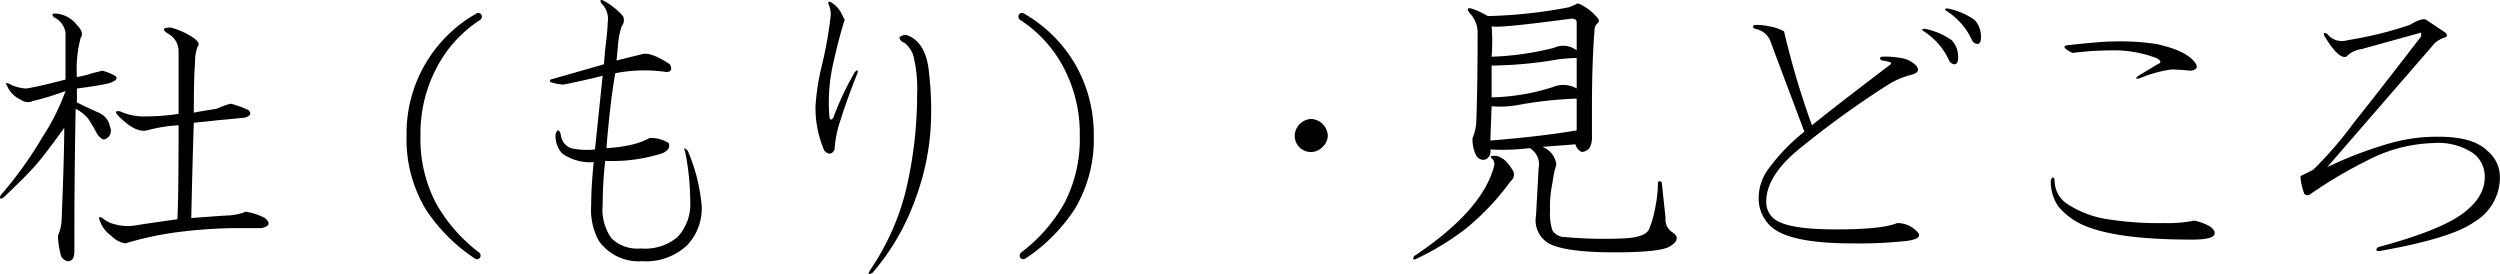 <svg id="menu_ttl" xmlns="http://www.w3.org/2000/svg" width="276.81" height="30.34" viewBox="0 0 276.81 30.34">
<defs>
    <style>
      .cls-1 {
        fill-rule: evenodd;
      }
    </style>
  </defs>
  <path id="杜_もり_見どころ" data-name="杜（もり）・見どころ" class="cls-1" d="M978.679,3913.24c-0.938,0-1.033.23-.281,0.7a2.2,2.2,0,0,1,1.125,1.97v6.89a25.6,25.6,0,0,1-3.656.28,6.33,6.33,0,0,1-2.813-.56c-0.562-.1-0.611.09-0.141,0.56,1.218,1.22,2.25,1.74,3.094,1.55a17.012,17.012,0,0,1,3.516-.57q0,8.58-.141,10.41c-2.063.28-3.656,0.52-4.781,0.7a5.3,5.3,0,0,1-2.109-.14,3.192,3.192,0,0,1-1.407-.7c-0.375-.19-0.47-0.09-0.281.28a3.4,3.4,0,0,0,1.266,1.69,2.79,2.79,0,0,0,1.547.84,35.965,35.965,0,0,1,5.906-1.26,55.179,55.179,0,0,1,5.906-.43h3.234c0.936-.18,1.077-0.56.422-1.12a7.008,7.008,0,0,0-2.109-.7,6.065,6.065,0,0,1-2.109.42c-1.407.09-2.721,0.19-3.938,0.28q0.138-6.465.281-10.55c0.936-.09,1.828-0.18,2.672-0.28,1.031-.09,2.015-0.19,2.953-0.28q0.982-.285.422-0.84a10.5,10.5,0,0,0-1.969-.71,9.1,9.1,0,0,0-1.546.57q-0.985.135-2.532,0.42c0-2.63.046-4.5,0.141-5.63a4.589,4.589,0,0,1,.281-1.69c0.281-.28.046-0.65-0.7-1.12a8.627,8.627,0,0,0-2.25-.98h0Zm-12.8-1.55q-0.564,0-.14.42a2.265,2.265,0,0,1,1.265,1.69v5.2q-3.237.84-4.359,0.99a4.482,4.482,0,0,1-1.969-.57c-0.281-.09-0.33,0-0.141.28a3.038,3.038,0,0,0,1.547,1.55,1.273,1.273,0,0,0,1.266.14,33.124,33.124,0,0,0,3.656-1.12,24.232,24.232,0,0,1-2.531,5.06,43.268,43.268,0,0,1-4.641,6.47c-0.189.37-.094,0.47,0.282,0.28q2.39-2.25,3.515-3.52t3.235-4.22q0,2.955-.282,9.99a4.956,4.956,0,0,1-.422,1.97,9.705,9.705,0,0,0,.282,1.97,0.971,0.971,0,0,0,.843.84c0.468,0,.7-0.38.7-1.12v-1.83q0-6.195.14-13.92a4.1,4.1,0,0,1,1.406,1.12,15.884,15.884,0,0,1,.985,1.69c0.373,0.47.655,0.66,0.844,0.56a1.008,1.008,0,0,0,.562-1.41,2.054,2.054,0,0,0-1.266-1.54c-0.843-.38-1.641-0.75-2.39-1.13v-1.54c1.5-.19,2.672-0.38,3.515-0.57,0.844-.28,1.077-0.56.7-0.84a5.406,5.406,0,0,0-1.407-.56c-0.375.09-.751,0.19-1.125,0.28a10.4,10.4,0,0,1-1.687.42,13.79,13.79,0,0,1,.422-4.36q0.421-.555-0.422-1.41a3.224,3.224,0,0,0-2.391-1.26h0Zm46.618,0a15.226,15.226,0,0,0-7.73,13.5,15.025,15.025,0,0,0,2.11,8.15,18.953,18.953,0,0,0,5.48,5.49,0.4,0.4,0,0,0,.56-0.14,0.443,0.443,0,0,0-.14-0.56,17.665,17.665,0,0,1-4.78-5.49,15.386,15.386,0,0,1-1.69-7.45,15.6,15.6,0,0,1,1.69-7.31,14.038,14.038,0,0,1,4.92-5.49,0.443,0.443,0,0,0,.14-0.56,0.4,0.4,0,0,0-.56-0.14h0Zm14.12-1.41c-0.38-.18-0.47-0.09-0.28.28a2.38,2.38,0,0,1,.7,2.11c0,0.38-.05.99-0.14,1.83-0.1.75-.19,1.69-0.28,2.81l-5.91,1.69a0.179,0.179,0,0,0,0,.28,5.874,5.874,0,0,0,1.41.28c1.4-.28,2.86-0.6,4.36-0.98q-0.57,5.49-.85,8.16a8.085,8.085,0,0,1-2.67-.15,1.777,1.777,0,0,1-1.12-1.54q-0.285-.84-0.57,0a2.861,2.861,0,0,0,.71,2.11,5.273,5.273,0,0,0,3.51.98c-0.19,1.88-.28,3.47-0.28,4.78a7.136,7.136,0,0,0,.85,3.94,5.392,5.392,0,0,0,4.78,2.25,6.662,6.662,0,0,0,4.92-1.69,5.9,5.9,0,0,0,1.69-4.36,19.447,19.447,0,0,0-1.55-6.18c-0.38-.38-0.47-0.33-0.28.14a28.239,28.239,0,0,1,.56,5.48,5.321,5.321,0,0,1-1.41,3.94,5.589,5.589,0,0,1-4.07,1.26,4.116,4.116,0,0,1-3.24-1.12,5.49,5.49,0,0,1-.98-3.66,46.522,46.522,0,0,1,.28-4.92,18.092,18.092,0,0,0,6.33-.84c0.65-.28.89-0.66,0.7-1.13a3.7,3.7,0,0,0-2.11-.56,7.378,7.378,0,0,1-1.83.7,15.617,15.617,0,0,1-2.95.42c0.28-3.46.61-6.23,0.98-8.29a16.466,16.466,0,0,1,5.63-.14c0.56,0,.7-0.28.42-0.85-1.41-.93-2.44-1.31-3.09-1.12l-2.82.7,0.15-1.55a8.548,8.548,0,0,1,.42-2.25,1.041,1.041,0,0,0,.14-1.12,7.967,7.967,0,0,0-2.11-1.69h0Zm33.55,3.8a0.877,0.877,0,0,0-.84.28,0.789,0.789,0,0,0,.56.56,3.037,3.037,0,0,1,.99,1.41,15.575,15.575,0,0,1,.42,4.36,45.986,45.986,0,0,1-1.27,10.69,27.3,27.3,0,0,1-3.93,8.71c-0.29.47-.19,0.57,0.28,0.29a25.885,25.885,0,0,0,4.78-8.3,27.254,27.254,0,0,0,1.69-9,37.194,37.194,0,0,0-.29-5.34q-0.42-2.955-2.39-3.66h0Zm-8.43-3.66c-0.19-.09-0.29-0.04-0.29.14a2.792,2.792,0,0,1,.29,1.27,44.4,44.4,0,0,1-.99,5.62,25.317,25.317,0,0,0-.7,4.5,11.862,11.862,0,0,0,.98,4.93c0.47,0.47.85,0.42,1.13-.14a12.531,12.531,0,0,1,.7-3.38q0.705-2.25,1.83-5.06c0.09-.38,0-0.42-0.28-0.14a32.86,32.86,0,0,0-2.39,5.06q-0.285.42-.42,0a19.293,19.293,0,0,1,.42-6.05c0.46-2.06.89-3.65,1.26-4.78-0.09-.18-0.23-0.47-0.42-0.84a3.274,3.274,0,0,0-1.12-1.13h0Zm21.53,28.41a18.953,18.953,0,0,0,5.48-5.49,15.025,15.025,0,0,0,2.11-8.15,15.632,15.632,0,0,0-1.97-7.74,15.449,15.449,0,0,0-5.76-5.76,0.412,0.412,0,0,0-.57.14,0.455,0.455,0,0,0,.14.56,14.061,14.061,0,0,1,4.93,5.49,15.6,15.6,0,0,1,1.68,7.31,15.386,15.386,0,0,1-1.68,7.45,17.7,17.7,0,0,1-4.79,5.49,0.455,0.455,0,0,0-.14.56,0.416,0.416,0,0,0,.57.14h0Zm31.67-15.47a1.919,1.919,0,0,0-1.83,1.83,1.783,1.783,0,0,0,3.09,1.26,1.716,1.716,0,0,0,.57-1.26,1.939,1.939,0,0,0-1.83-1.83h0Zm29.53-12.8c-0.19.1-.52,0.24-0.98,0.43a53.573,53.573,0,0,1-9,.98,8.886,8.886,0,0,0-1.83-.84c-0.47-.1-0.52.09-0.14,0.56a3.041,3.041,0,0,1,.84,2.25q0,5.625-.14,9.56a5.194,5.194,0,0,1-.42,1.97,3.871,3.871,0,0,0,.42,1.97,0.9,0.9,0,0,0,.98.42,0.973,0.973,0,0,0,.57-1.12,24.811,24.811,0,0,0,4.36-.15,2.067,2.067,0,0,1,.98,2.25l-0.28,5.21a2.946,2.946,0,0,0,1.41,3.09q1.815,0.99,7.31.99,5.205,0,6.19-.71c0.84-.56.89-1.07,0.14-1.54a1.669,1.669,0,0,1-.71-1.55l-0.42-3.94q-0.285-.27-0.42,0a14.1,14.1,0,0,1-.28,2.67,12.6,12.6,0,0,1-.71,2.53q-0.42.855-2.67,0.99a47.694,47.694,0,0,1-6.61-.14,1.662,1.662,0,0,1-1.4-.7,5.842,5.842,0,0,1-.28-2.25,12.243,12.243,0,0,1,.28-3.1,9.985,9.985,0,0,1,.42-1.97,2.4,2.4,0,0,0-1.55-1.97l3.66-.28a1.29,1.29,0,0,0,.7.85,1.224,1.224,0,0,0,.85-0.43,2.351,2.351,0,0,0,.28-1.26v-3.24q0-5.055.28-8.43a1.147,1.147,0,0,1,.28-0.85c0.28-.18.28-0.42,0-0.7a5.454,5.454,0,0,0-2.11-1.55h0Zm-9.28,16.88c-0.38,0-.47.09-0.28,0.28a0.8,0.8,0,0,1,.28.84q-1.275,4.935-8.86,9.99c-0.19.37-.1,0.47,0.28,0.28a29.861,29.861,0,0,0,5.34-3.24,27.913,27.913,0,0,0,5.07-5.34,0.928,0.928,0,0,0,.28-1.12c-0.66-1.13-1.36-1.69-2.11-1.69h0Zm9.14-6.33v3.52q-4.215.7-9.56,1.12l0.14-3.8a10.761,10.761,0,0,0,2.95-.14,43.594,43.594,0,0,1,6.47-.7h0Zm0-5.34a2.42,2.42,0,0,0-2.53-.28,32.018,32.018,0,0,1-6.89.98,21.048,21.048,0,0,0,0-3.38q0.42,0.285,8.86-.84c0.37,0,.56.14,0.56,0.42v3.1Zm0,0.84v3.38a2.983,2.983,0,0,0-2.67-.15,23.754,23.754,0,0,1-6.75,1.13v-3.52a45.863,45.863,0,0,0,7.45-.7c0.84-.09,1.5-0.14,1.97-0.14h0Zm34.49,2.95a9.26,9.26,0,0,1,2.67-1.12c0.66-.19.8-0.52,0.43-0.99a3.057,3.057,0,0,0-1.69-.84,9.39,9.39,0,0,0-2.11-.14c-0.28.09-.28,0.24,0,0.42,0.84,0.1,1.17.24,0.98,0.42q-5.76,4.365-8.72,6.75a90.911,90.911,0,0,1-3.09-10.4,5.558,5.558,0,0,0-1.69-.57,6.835,6.835,0,0,0-1.54-.14c-0.29.1-.29,0.24,0,0.43a2.213,2.213,0,0,1,1.68,1.26q0.99,2.67,3.8,10.13a21.238,21.238,0,0,0-3.94,4.07,5.439,5.439,0,0,0-1.12,3.24,4.2,4.2,0,0,0,1.26,3.09c1.32,1.32,4.36,1.97,9.14,1.97a48.6,48.6,0,0,0,6.05-.28c1.31-.19,1.64-0.56.99-1.12a2.958,2.958,0,0,0-2.11-.85q-1.695.705-6.75,0.7-4.65,0-6.33-.84a2.353,2.353,0,0,1-1.41-2.25q0-2.67,3.24-5.48a103.062,103.062,0,0,1,10.26-7.46h0Zm6.75-2.67a0.75,0.75,0,0,0,.56.42c0.29,0,.43-0.23.43-0.7a2.671,2.671,0,0,0-.71-1.97,7.9,7.9,0,0,0-2.95-1.26c-0.38,0-.42.09-0.14,0.28a7.517,7.517,0,0,1,2.81,3.23h0Zm2.53-2.25a0.763,0.763,0,0,0,.57.42c0.28,0,.42-0.23.42-0.7a2.671,2.671,0,0,0-.71-1.97,7.9,7.9,0,0,0-2.95-1.26c-0.37,0-.42.09-0.14,0.28a7.517,7.517,0,0,1,2.81,3.23h0Zm11.12,1.41a35.037,35.037,0,0,1,4.08-.28,13.448,13.448,0,0,1,5.2.84c0.56,0.28.61,0.52,0.14,0.7l-2.11,1.27c-0.37.28-.33,0.38,0.14,0.28a13.808,13.808,0,0,1,3.52-.98c0.37,0,1.08.04,2.11,0.14q1.125-.15.42-0.99c-0.66-.84-2.06-1.5-4.22-1.97a27.085,27.085,0,0,0-4.78-.28c-0.84,0-2.53.14-5.06,0.42-0.56.1-.38,0.38,0.56,0.85h0Zm-1.97,14.06q-0.135-.555-0.42,0a4.8,4.8,0,0,0,.84,2.95,7.634,7.634,0,0,0,3.24,2.25q3.645,1.41,11.53,1.41c1.69,0,2.53-.23,2.53-0.7,0-.57-0.75-1.03-2.25-1.41a14.02,14.02,0,0,1-3.23.28,36.57,36.57,0,0,1-6.33-.42,11.2,11.2,0,0,1-4.5-1.69,3.077,3.077,0,0,1-1.41-2.67h0Zm41.15-17.72c-0.28-.18-0.9,0-1.83.56a42.113,42.113,0,0,1-6.89,1.69,2.063,2.063,0,0,1-2.25-.7c-0.38-.19-0.47-0.09-0.28.28,1.03,1.69,1.82,2.44,2.39,2.25a2.859,2.859,0,0,1,1.68-.84l6.61-1.83v0.42q-4.215,5.49-7.45,9.56a43.405,43.405,0,0,1-4.5,5.21c-0.56.28-1.03,0.51-1.41,0.7a6.326,6.326,0,0,0,.43,1.97,0.5,0.5,0,0,0,.7,0,49.518,49.518,0,0,1,6.19-3.66,16.734,16.734,0,0,1,7.45-1.97,6.936,6.936,0,0,1,4.36,1.13,3.2,3.2,0,0,1,1.27,2.67q0,2.25-2.54,4.08-2.52,1.83-9.28,3.65c-0.28.28-.23,0.43,0.14,0.43q8.025-1.41,10.55-3.24a5.73,5.73,0,0,0,2.81-4.78,3.757,3.757,0,0,0-1.4-3.09q-1.56-1.545-5.35-1.55a18.82,18.82,0,0,0-5.34.7,43.128,43.128,0,0,0-7.03,2.67l11.95-13.78a3.659,3.659,0,0,1,.99-0.56c0.37-.09.42-0.28,0.14-0.56Z" transform="translate(-959.75 -3910.19)"/>
</svg>
